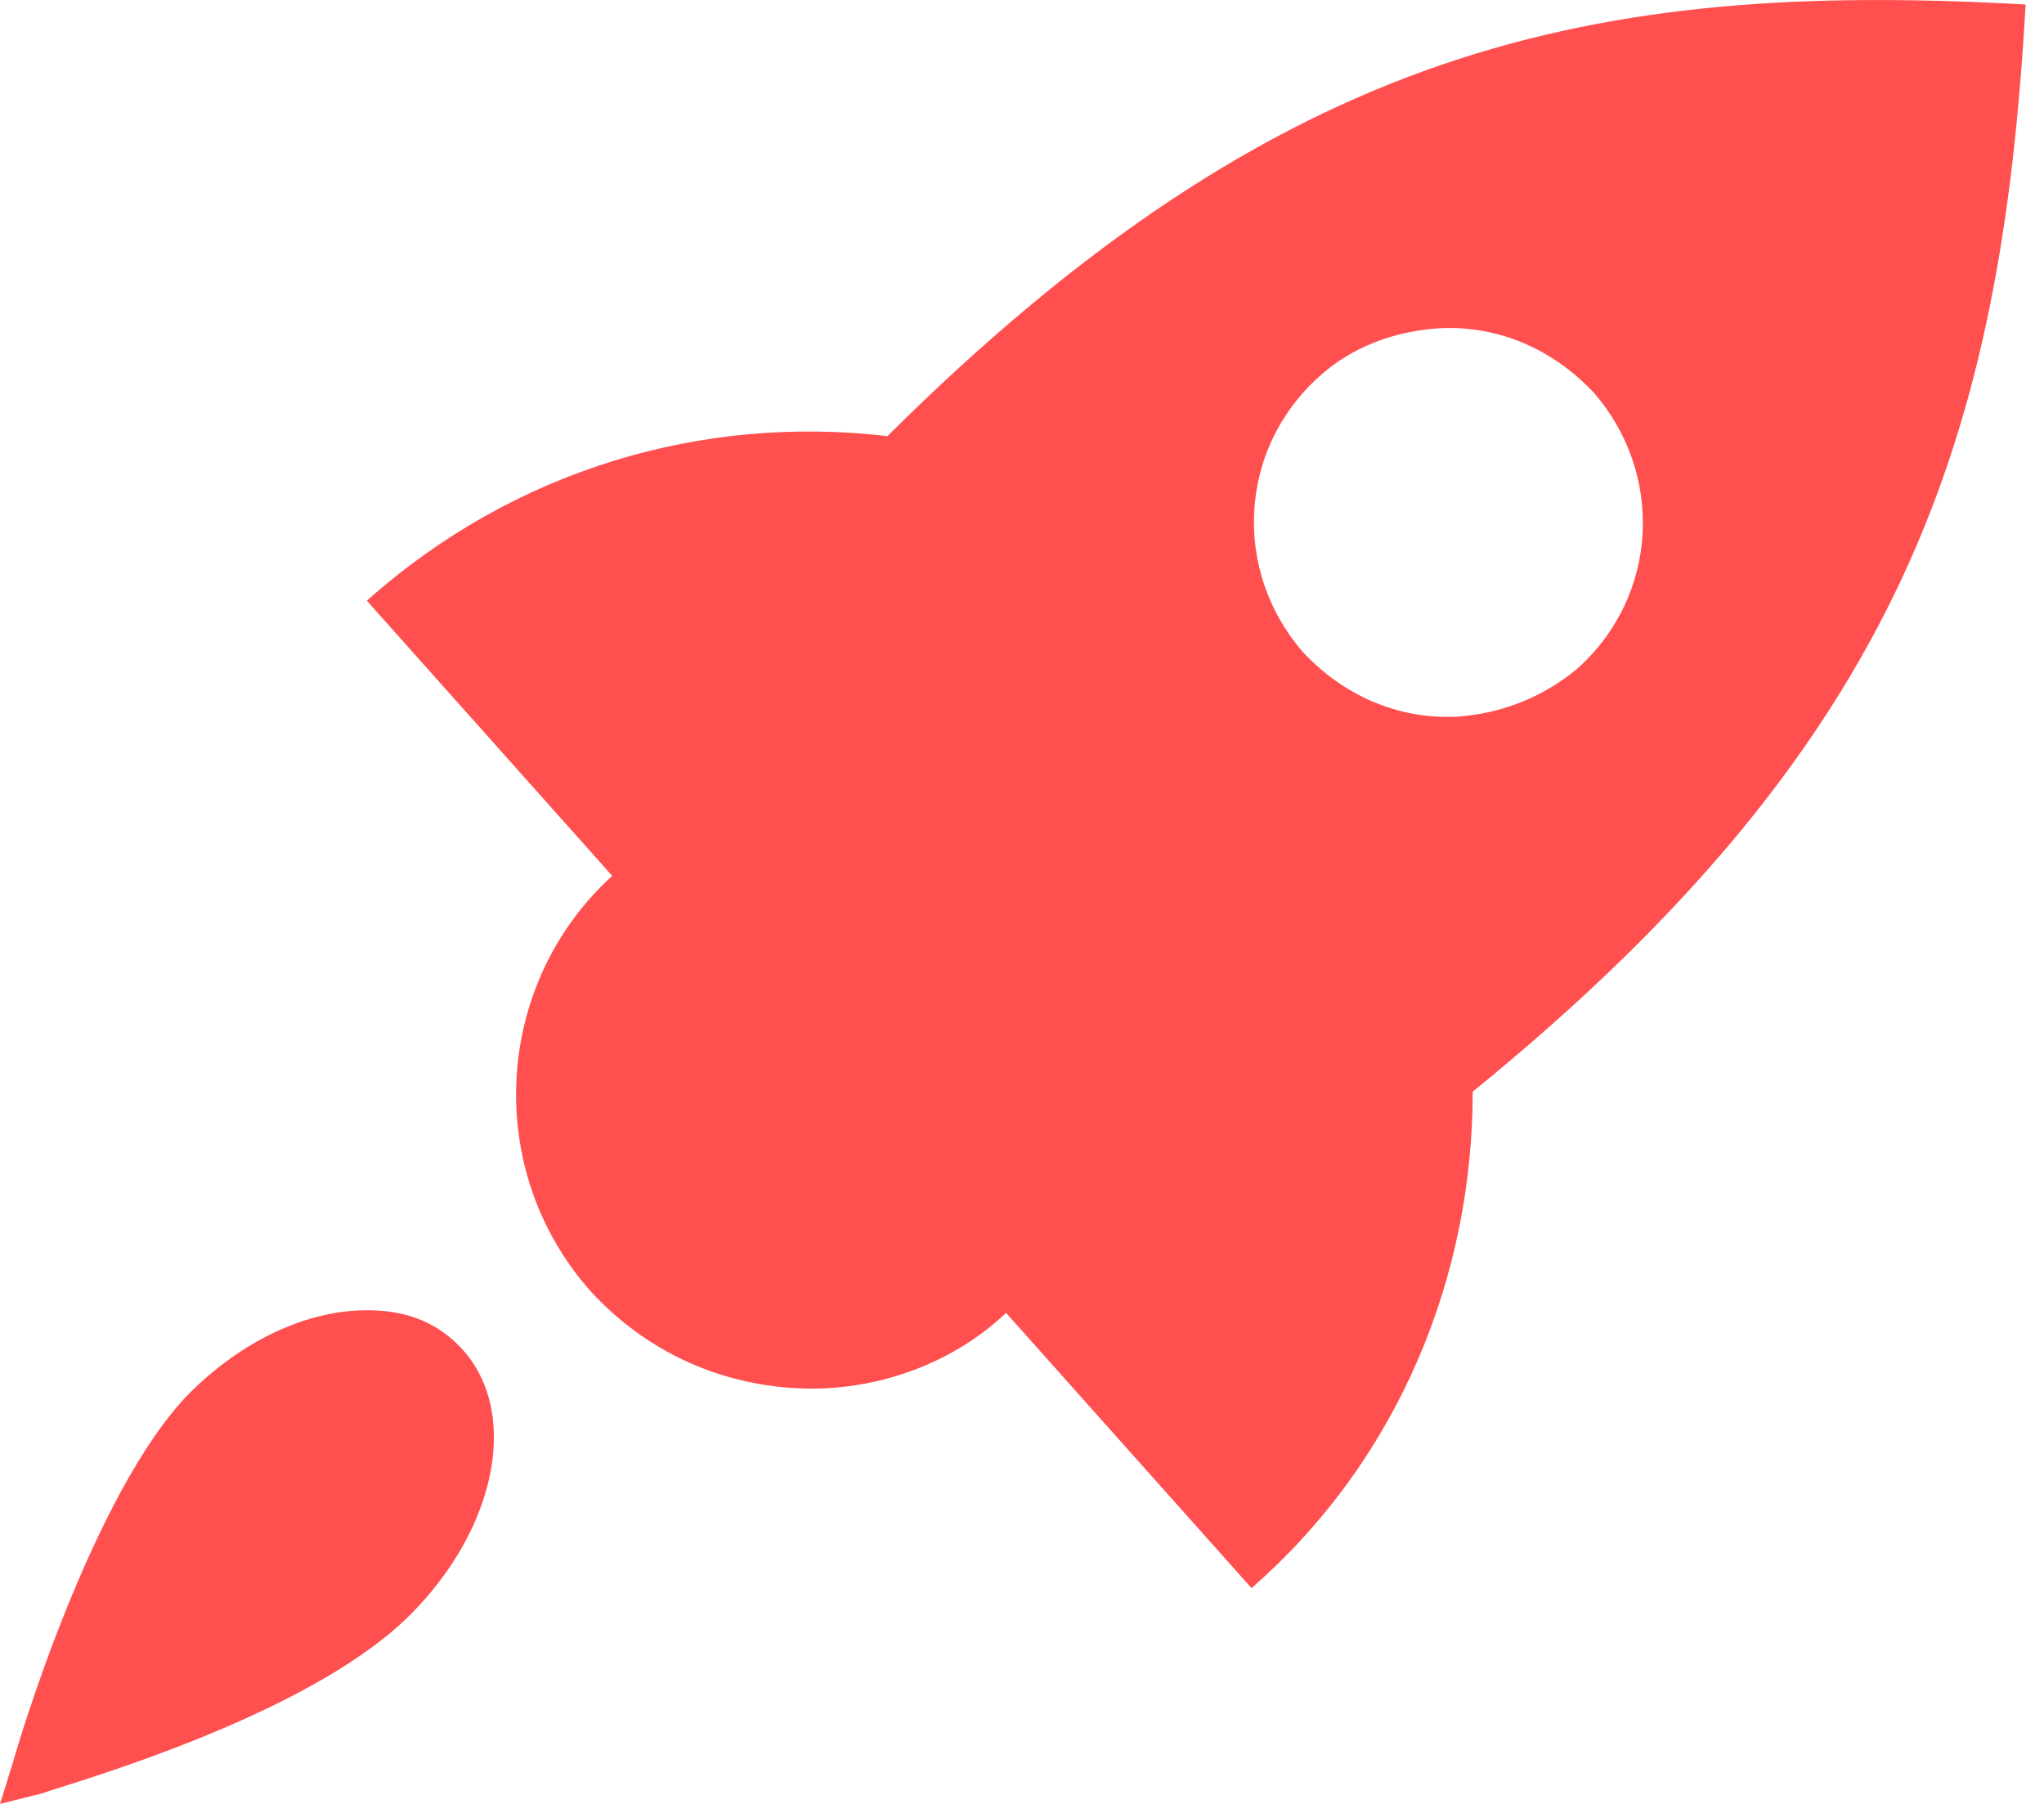 <svg width="34" height="30" viewBox="0 0 34 30" fill="none" xmlns="http://www.w3.org/2000/svg">
<path fill-rule="evenodd" clip-rule="evenodd" d="M33.694 0.075C33.29 7.253 31.675 12.323 24.497 18.155C24.497 21.206 23.285 24.257 20.818 26.411L16.735 21.834C15.882 22.642 14.761 23.046 13.684 23.091C12.248 23.136 10.857 22.597 9.826 21.476C8.031 19.457 8.21 16.361 10.184 14.566L6.102 9.99C8.569 7.792 11.71 6.894 14.761 7.253C21.311 0.748 26.516 -0.329 33.694 0.075ZM26.246 11.112C27.592 9.9 27.682 7.881 26.516 6.535C25.843 5.817 24.945 5.414 23.958 5.458C23.195 5.503 22.478 5.773 21.939 6.266C20.593 7.477 20.504 9.496 21.67 10.842C22.343 11.56 23.24 11.964 24.227 11.919C24.945 11.874 25.663 11.605 26.246 11.112ZM0.224 29.282L0 30L0.718 29.82C0.743 29.808 0.85 29.774 1.019 29.721C2.036 29.399 5.319 28.36 6.82 26.859C8.3 25.379 8.659 23.405 7.627 22.373C7.223 21.969 6.73 21.79 6.102 21.79C5.115 21.79 4.038 22.283 3.141 23.18C1.525 24.84 0.269 29.103 0.224 29.282Z" fill="#FF4F4F"/>
</svg>

